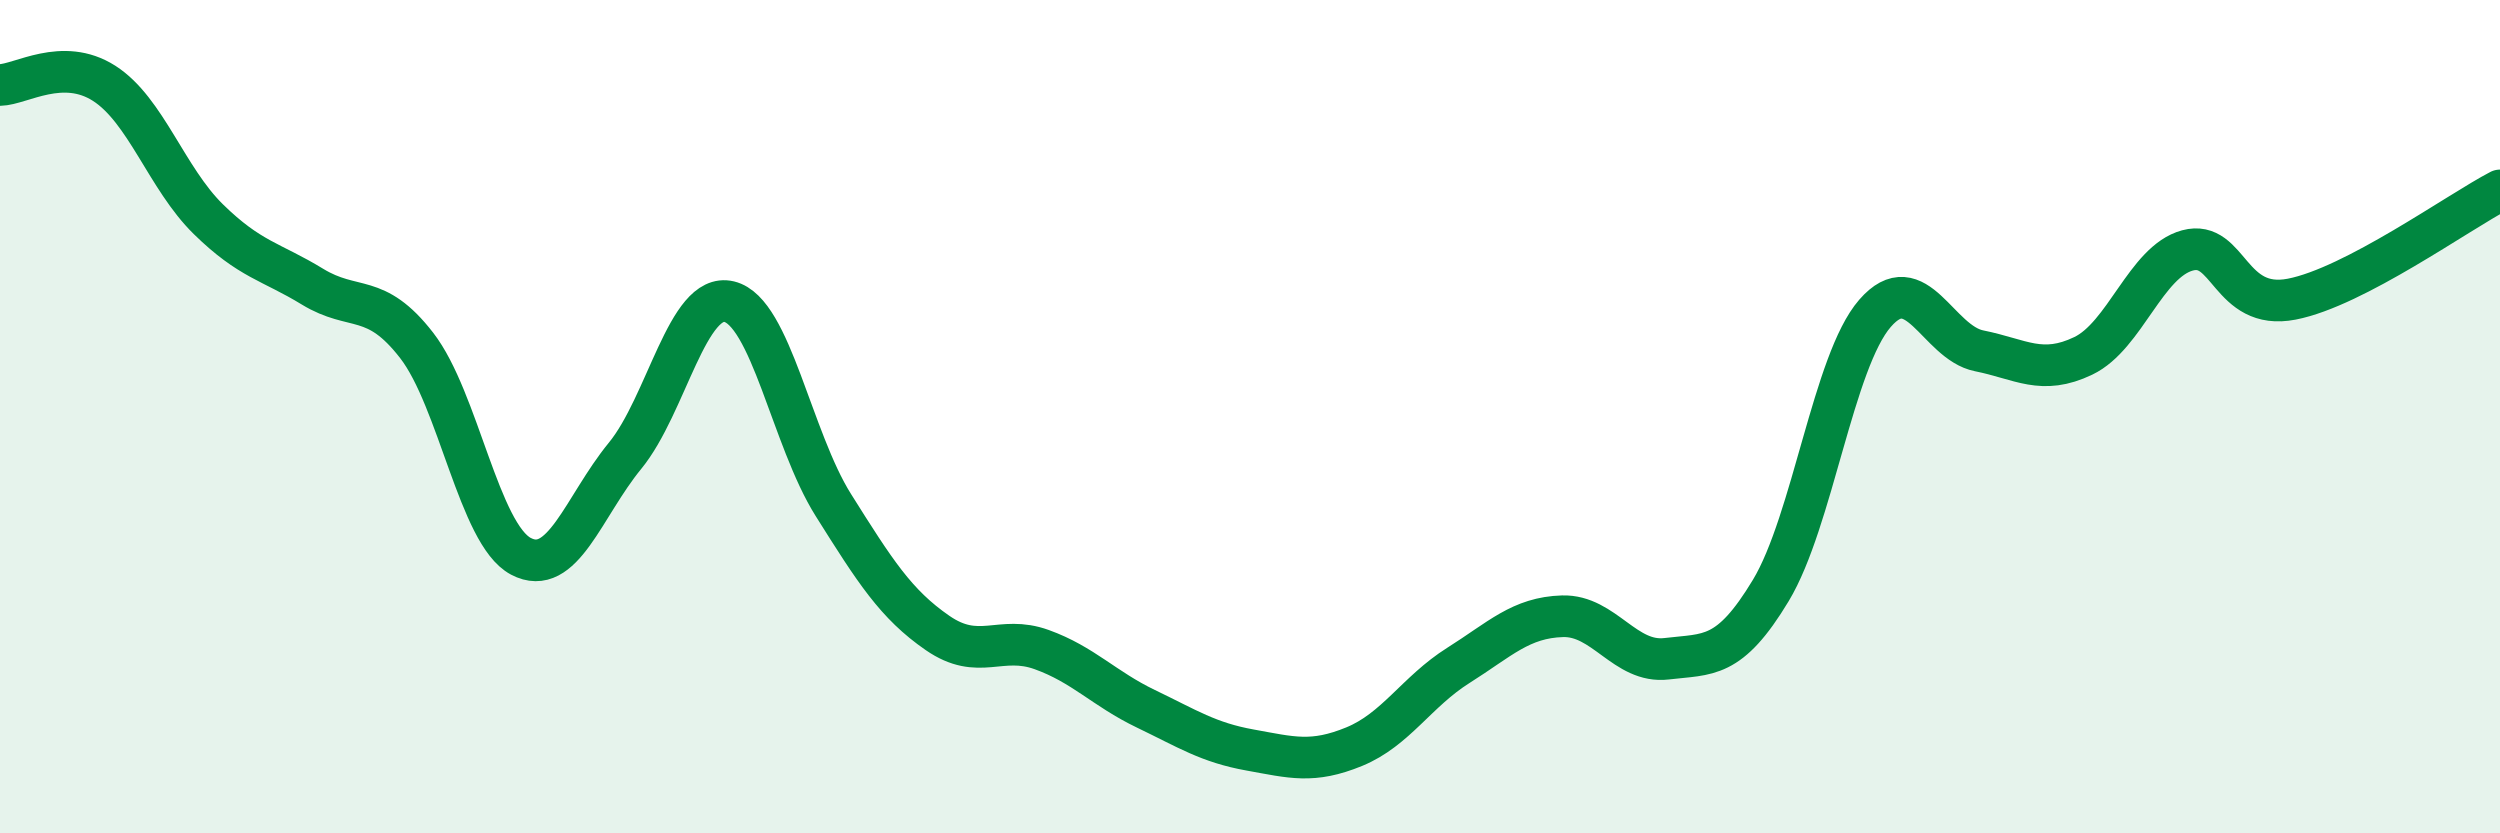 
    <svg width="60" height="20" viewBox="0 0 60 20" xmlns="http://www.w3.org/2000/svg">
      <path
        d="M 0,2.04 C 0.5,2.03 1.5,1.36 2.5,2 C 3.5,2.64 4,4.28 5,5.26 C 6,6.24 6.5,6.27 7.5,6.88 C 8.5,7.49 9,7 10,8.29 C 11,9.58 11.5,12.82 12.5,13.35 C 13.5,13.88 14,12.16 15,10.94 C 16,9.72 16.5,7 17.5,7.24 C 18.5,7.48 19,10.53 20,12.12 C 21,13.71 21.5,14.5 22.5,15.19 C 23.5,15.88 24,15.23 25,15.59 C 26,15.95 26.5,16.53 27.5,17.01 C 28.5,17.49 29,17.82 30,18 C 31,18.18 31.5,18.33 32.5,17.92 C 33.5,17.51 34,16.6 35,15.97 C 36,15.34 36.5,14.82 37.5,14.79 C 38.5,14.76 39,15.93 40,15.81 C 41,15.69 41.5,15.83 42.5,14.17 C 43.5,12.51 44,8.67 45,7.52 C 46,6.37 46.5,8.22 47.5,8.42 C 48.5,8.62 49,9.02 50,8.54 C 51,8.06 51.5,6.28 52.5,6.01 C 53.5,5.74 53.5,7.47 55,7.18 C 56.5,6.89 59,5.09 60,4.57L60 20L0 20Z"
        fill="#008740"
        opacity="0.1"
        stroke-linecap="round"
        stroke-linejoin="round"
      />
      <path
        d="M 0,2.04 C 0.5,2.03 1.5,1.36 2.5,2 C 3.5,2.64 4,4.28 5,5.26 C 6,6.24 6.5,6.27 7.5,6.88 C 8.5,7.49 9,7 10,8.29 C 11,9.58 11.5,12.82 12.5,13.35 C 13.5,13.88 14,12.16 15,10.94 C 16,9.72 16.5,7 17.5,7.24 C 18.5,7.48 19,10.53 20,12.12 C 21,13.71 21.5,14.5 22.5,15.19 C 23.5,15.88 24,15.23 25,15.59 C 26,15.95 26.5,16.53 27.5,17.01 C 28.5,17.49 29,17.82 30,18 C 31,18.18 31.5,18.33 32.5,17.92 C 33.5,17.51 34,16.6 35,15.97 C 36,15.34 36.5,14.82 37.5,14.79 C 38.5,14.76 39,15.93 40,15.81 C 41,15.69 41.5,15.83 42.5,14.17 C 43.5,12.51 44,8.67 45,7.52 C 46,6.37 46.5,8.22 47.5,8.42 C 48.5,8.62 49,9.02 50,8.54 C 51,8.06 51.5,6.28 52.5,6.01 C 53.5,5.74 53.5,7.47 55,7.18 C 56.5,6.89 59,5.09 60,4.57"
        stroke="#008740"
        stroke-width="1"
        fill="none"
        stroke-linecap="round"
        stroke-linejoin="round"
      />
    </svg>
  